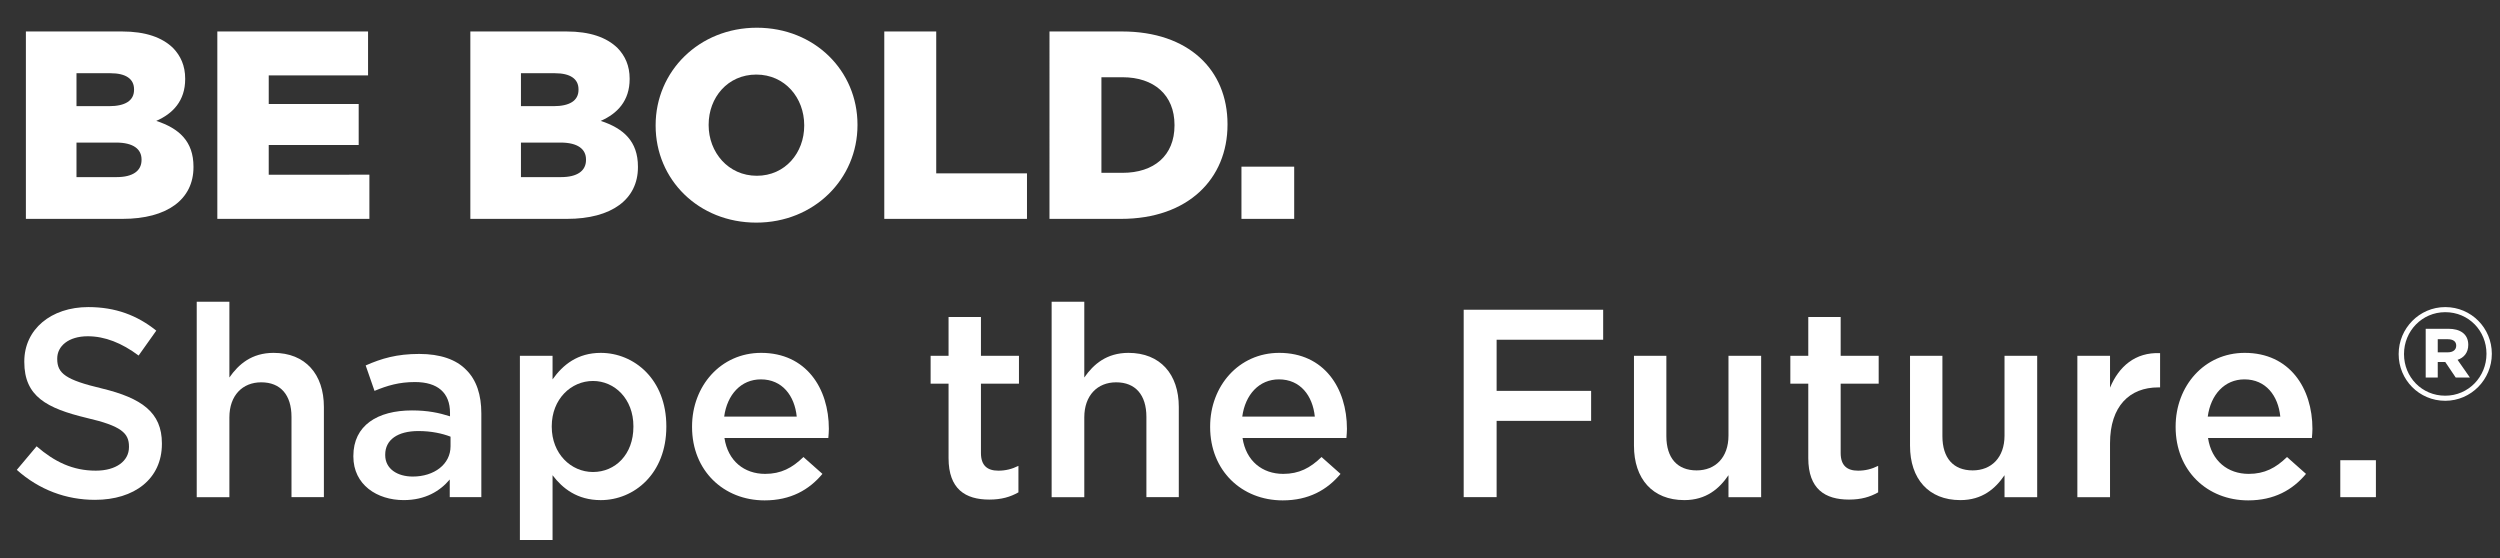 <?xml version="1.0" encoding="utf-8"?>
<!-- Generator: Adobe Illustrator 24.1.0, SVG Export Plug-In . SVG Version: 6.00 Build 0)  -->
<svg version="1.1" id="Layer_1" xmlns="http://www.w3.org/2000/svg" xmlns:xlink="http://www.w3.org/1999/xlink" x="0px" y="0px"
	 viewBox="0 0 473.21 105.697" enable-background="new 0 0 473.21 105.697" xml:space="preserve">
<rect x="0" y="0" width="473.21" height="105.697" fill="#333333" stroke="none"/>
<g>
	<path fill="#FFFFFF" d="M4.9,5.957h18.192c4.459,0,7.601,1.115,9.679,3.142c1.419,1.469,2.28,3.344,2.28,5.777v0.101
		c0,4.104-2.331,6.537-5.473,7.905c4.307,1.419,7.044,3.851,7.044,8.666v0.101c0,6.081-4.966,9.78-13.429,9.78H4.9V5.957z
		 M25.373,16.902c0-1.977-1.571-3.041-4.459-3.041h-6.436v6.233h6.182c2.99,0,4.713-1.014,4.713-3.091V16.902z M21.978,26.986h-7.5
		v6.537h7.601c3.041,0,4.713-1.166,4.713-3.243v-0.101C26.792,28.254,25.272,26.986,21.978,26.986z"/>
	<path fill="#FFFFFF" d="M41.137,5.957h28.53v8.311h-18.8v5.422h17.027v7.753H50.866v5.625H69.92v8.361H41.137V5.957z"/>
	<path fill="#FFFFFF" d="M89.029,5.957h18.192c4.459,0,7.601,1.115,9.679,3.142c1.419,1.469,2.28,3.344,2.28,5.777v0.101
		c0,4.104-2.331,6.537-5.473,7.905c4.307,1.419,7.044,3.851,7.044,8.666v0.101c0,6.081-4.966,9.78-13.429,9.78H89.029V5.957z
		 M109.502,16.902c0-1.977-1.571-3.041-4.459-3.041h-6.436v6.233h6.182c2.99,0,4.713-1.014,4.713-3.091V16.902z M106.107,26.986
		h-7.5v6.537h7.601c3.041,0,4.713-1.166,4.713-3.243v-0.101C110.921,28.254,109.4,26.986,106.107,26.986z"/>
	<path fill="#FFFFFF" d="M124.1,23.794v-0.101c0-10.186,8.209-18.446,19.155-18.446s19.054,8.159,19.054,18.344v0.102
		c0,10.186-8.209,18.445-19.155,18.445S124.1,33.98,124.1,23.794z M152.225,23.794v-0.101c0-5.169-3.648-9.578-9.071-9.578
		c-5.422,0-9.02,4.358-9.02,9.476v0.102c0,5.118,3.699,9.577,9.122,9.577C148.627,33.27,152.225,28.912,152.225,23.794z"/>
	<path fill="#FFFFFF" d="M167.381,5.957h9.831v26.857h17.179v8.615h-27.01V5.957z"/>
	<path fill="#FFFFFF" d="M198.65,5.957h13.733c12.618,0,19.966,7.297,19.966,17.533v0.102c0,10.236-7.449,17.837-20.168,17.837
		h-13.53V5.957z M208.481,14.622v18.091h4.003c5.929,0,9.831-3.243,9.831-8.97v-0.101c0-5.676-3.902-9.02-9.831-9.02H208.481z"/>
	<path fill="#FFFFFF" d="M234.988,31.547h9.982v9.881h-9.982V31.547z"/>
	<path fill="#FFFFFF" d="M3.18,88.937l3.75-4.459c3.396,2.939,6.841,4.611,11.199,4.611c3.851,0,6.284-1.824,6.284-4.459v-0.102
		c0-2.534-1.419-3.902-8.007-5.422c-7.55-1.824-11.807-4.054-11.807-10.591v-0.101c0-6.081,5.068-10.287,12.111-10.287
		c5.169,0,9.273,1.571,12.872,4.459l-3.345,4.713c-3.192-2.382-6.385-3.649-9.628-3.649c-3.649,0-5.777,1.875-5.777,4.206v0.102
		c0,2.736,1.622,3.953,8.462,5.574c7.5,1.824,11.351,4.51,11.351,10.388v0.102c0,6.638-5.219,10.591-12.668,10.591
		C12.555,94.612,7.437,92.737,3.18,88.937z"/>
	<path fill="#FFFFFF" d="M37.237,57.113h6.182v14.341c1.723-2.483,4.206-4.662,8.361-4.662c6.03,0,9.527,4.054,9.527,10.236v17.077
		h-6.132V78.903c0-4.155-2.078-6.537-5.726-6.537c-3.547,0-6.03,2.483-6.03,6.638v15.101h-6.182V57.113z"/>
	<path fill="#FFFFFF" d="M66.885,86.403v-0.101c0-5.777,4.561-8.615,11.098-8.615c2.99,0,5.118,0.456,7.196,1.115v-0.659
		c0-3.801-2.331-5.828-6.638-5.828c-2.99,0-5.22,0.659-7.652,1.672l-1.672-4.814c2.99-1.318,5.878-2.179,10.135-2.179
		c4.003,0,6.993,1.064,8.868,2.99c1.977,1.926,2.889,4.764,2.889,8.26v15.861h-5.98v-3.345c-1.824,2.179-4.611,3.902-8.716,3.902
		C71.395,94.663,66.885,91.775,66.885,86.403z M85.28,84.478v-1.825c-1.571-0.608-3.648-1.064-6.081-1.064
		c-3.953,0-6.284,1.672-6.284,4.459v0.101c0,2.584,2.28,4.054,5.22,4.054C82.189,90.204,85.28,87.873,85.28,84.478z"/>
	<path fill="#FFFFFF" d="M98.408,67.35h6.182v4.459c1.976-2.787,4.763-5.017,9.122-5.017c6.283,0,12.415,4.966,12.415,13.885v0.102
		c0,8.868-6.081,13.885-12.415,13.885c-4.459,0-7.247-2.23-9.122-4.713v12.263h-6.182V67.35z M119.894,80.778v-0.102
		c0-5.169-3.547-8.564-7.652-8.564c-4.155,0-7.804,3.446-7.804,8.564v0.102c0,5.118,3.648,8.564,7.804,8.564
		C116.448,89.342,119.894,86.048,119.894,80.778z"/>
	<path fill="#FFFFFF" d="M130.995,80.829v-0.101c0-7.652,5.422-13.936,13.074-13.936c8.514,0,12.821,6.689,12.821,14.392
		c0,0.557-0.051,1.115-0.102,1.723h-19.662c0.659,4.358,3.75,6.791,7.703,6.791c2.99,0,5.118-1.115,7.247-3.192l3.598,3.192
		c-2.534,3.041-6.03,5.017-10.946,5.017C136.975,94.714,130.995,89.089,130.995,80.829z M150.809,78.853
		c-0.405-3.953-2.736-7.044-6.791-7.044c-3.75,0-6.385,2.889-6.942,7.044H150.809z"/>
	<path fill="#FFFFFF" d="M179.546,86.707V72.62h-3.395v-5.27h3.395v-7.348h6.131v7.348h7.196v5.27h-7.196v13.125
		c0,2.382,1.216,3.345,3.294,3.345c1.368,0,2.584-0.304,3.801-0.912v5.017c-1.521,0.861-3.192,1.368-5.523,1.368
		C182.738,94.562,179.546,92.586,179.546,86.707z"/>
	<path fill="#FFFFFF" d="M199.057,57.113h6.182v14.341c1.723-2.483,4.206-4.662,8.361-4.662c6.03,0,9.527,4.054,9.527,10.236v17.077
		h-6.132V78.903c0-4.155-2.078-6.537-5.726-6.537c-3.547,0-6.03,2.483-6.03,6.638v15.101h-6.182V57.113z"/>
	<path fill="#FFFFFF" d="M229.06,80.829v-0.101c0-7.652,5.422-13.936,13.074-13.936c8.514,0,12.821,6.689,12.821,14.392
		c0,0.557-0.051,1.115-0.102,1.723h-19.662c0.659,4.358,3.75,6.791,7.703,6.791c2.99,0,5.118-1.115,7.247-3.192l3.598,3.192
		c-2.534,3.041-6.03,5.017-10.946,5.017C235.04,94.714,229.06,89.089,229.06,80.829z M248.874,78.853
		c-0.405-3.953-2.736-7.044-6.79-7.044c-3.75,0-6.385,2.889-6.943,7.044H248.874z"/>
	<path fill="#FFFFFF" d="M277.053,58.633h26.401v5.676h-20.168v9.679h17.888v5.675h-17.888v14.442h-6.233V58.633z"/>
	<path fill="#FFFFFF" d="M309.285,84.376V67.35h6.131v15.202c0,4.155,2.078,6.486,5.727,6.486c3.547,0,6.03-2.433,6.03-6.588V67.35
		h6.183v26.756h-6.183V89.95c-1.723,2.534-4.206,4.713-8.361,4.713C312.782,94.663,309.285,90.609,309.285,84.376z"/>
	<path fill="#FFFFFF" d="M342.278,86.707V72.62h-3.395v-5.27h3.395v-7.348h6.131v7.348h7.196v5.27h-7.196v13.125
		c0,2.382,1.216,3.345,3.294,3.345c1.368,0,2.584-0.304,3.801-0.912v5.017c-1.521,0.861-3.192,1.368-5.523,1.368
		C345.47,94.562,342.278,92.586,342.278,86.707z"/>
	<path fill="#FFFFFF" d="M361.536,84.376V67.35h6.131v15.202c0,4.155,2.078,6.486,5.727,6.486c3.547,0,6.03-2.433,6.03-6.588V67.35
		h6.183v26.756h-6.183V89.95c-1.723,2.534-4.206,4.713-8.361,4.713C365.033,94.663,361.536,90.609,361.536,84.376z"/>
	<path fill="#FFFFFF" d="M393.212,67.35h6.182v6.03c1.672-4.003,4.763-6.739,9.476-6.537v6.486h-0.354
		c-5.372,0-9.122,3.497-9.122,10.591v10.186h-6.182V67.35z"/>
	<path fill="#FFFFFF" d="M411.812,80.829v-0.101c0-7.652,5.422-13.936,13.074-13.936c8.514,0,12.821,6.689,12.821,14.392
		c0,0.557-0.051,1.115-0.102,1.723h-19.662c0.659,4.358,3.75,6.791,7.703,6.791c2.99,0,5.118-1.115,7.247-3.192l3.598,3.192
		c-2.534,3.041-6.03,5.017-10.946,5.017C417.791,94.714,411.812,89.089,411.812,80.829z M431.625,78.853
		c-0.405-3.953-2.736-7.044-6.791-7.044c-3.75,0-6.385,2.889-6.942,7.044H431.625z"/>
	<path fill="#FFFFFF" d="M442.98,87.112h6.74v6.993h-6.74V87.112z"/>
	<path fill="#FFFFFF" d="M454.028,67.046v-0.051c0-4.814,3.902-8.868,8.817-8.868c4.966,0,8.817,4.003,8.817,8.817v0.051
		c0,4.814-3.902,8.868-8.817,8.868C457.88,75.863,454.028,71.86,454.028,67.046z M470.65,66.995v-0.051
		c0-4.307-3.345-7.854-7.804-7.854c-4.409,0-7.804,3.598-7.804,7.905v0.051c0,4.307,3.344,7.854,7.804,7.854
		C467.254,74.9,470.65,71.302,470.65,66.995z M459.146,62.232h4.308c2.179,0,3.75,0.962,3.75,3.04c0,1.47-0.811,2.433-2.027,2.838
		l2.331,3.345h-2.686l-1.977-2.939h-1.419v2.939h-2.28V62.232z M463.301,66.691c1.064,0,1.622-0.506,1.622-1.267
		c0-0.811-0.608-1.216-1.622-1.216h-1.875v2.483H463.301z"/>
</g>
</svg>
